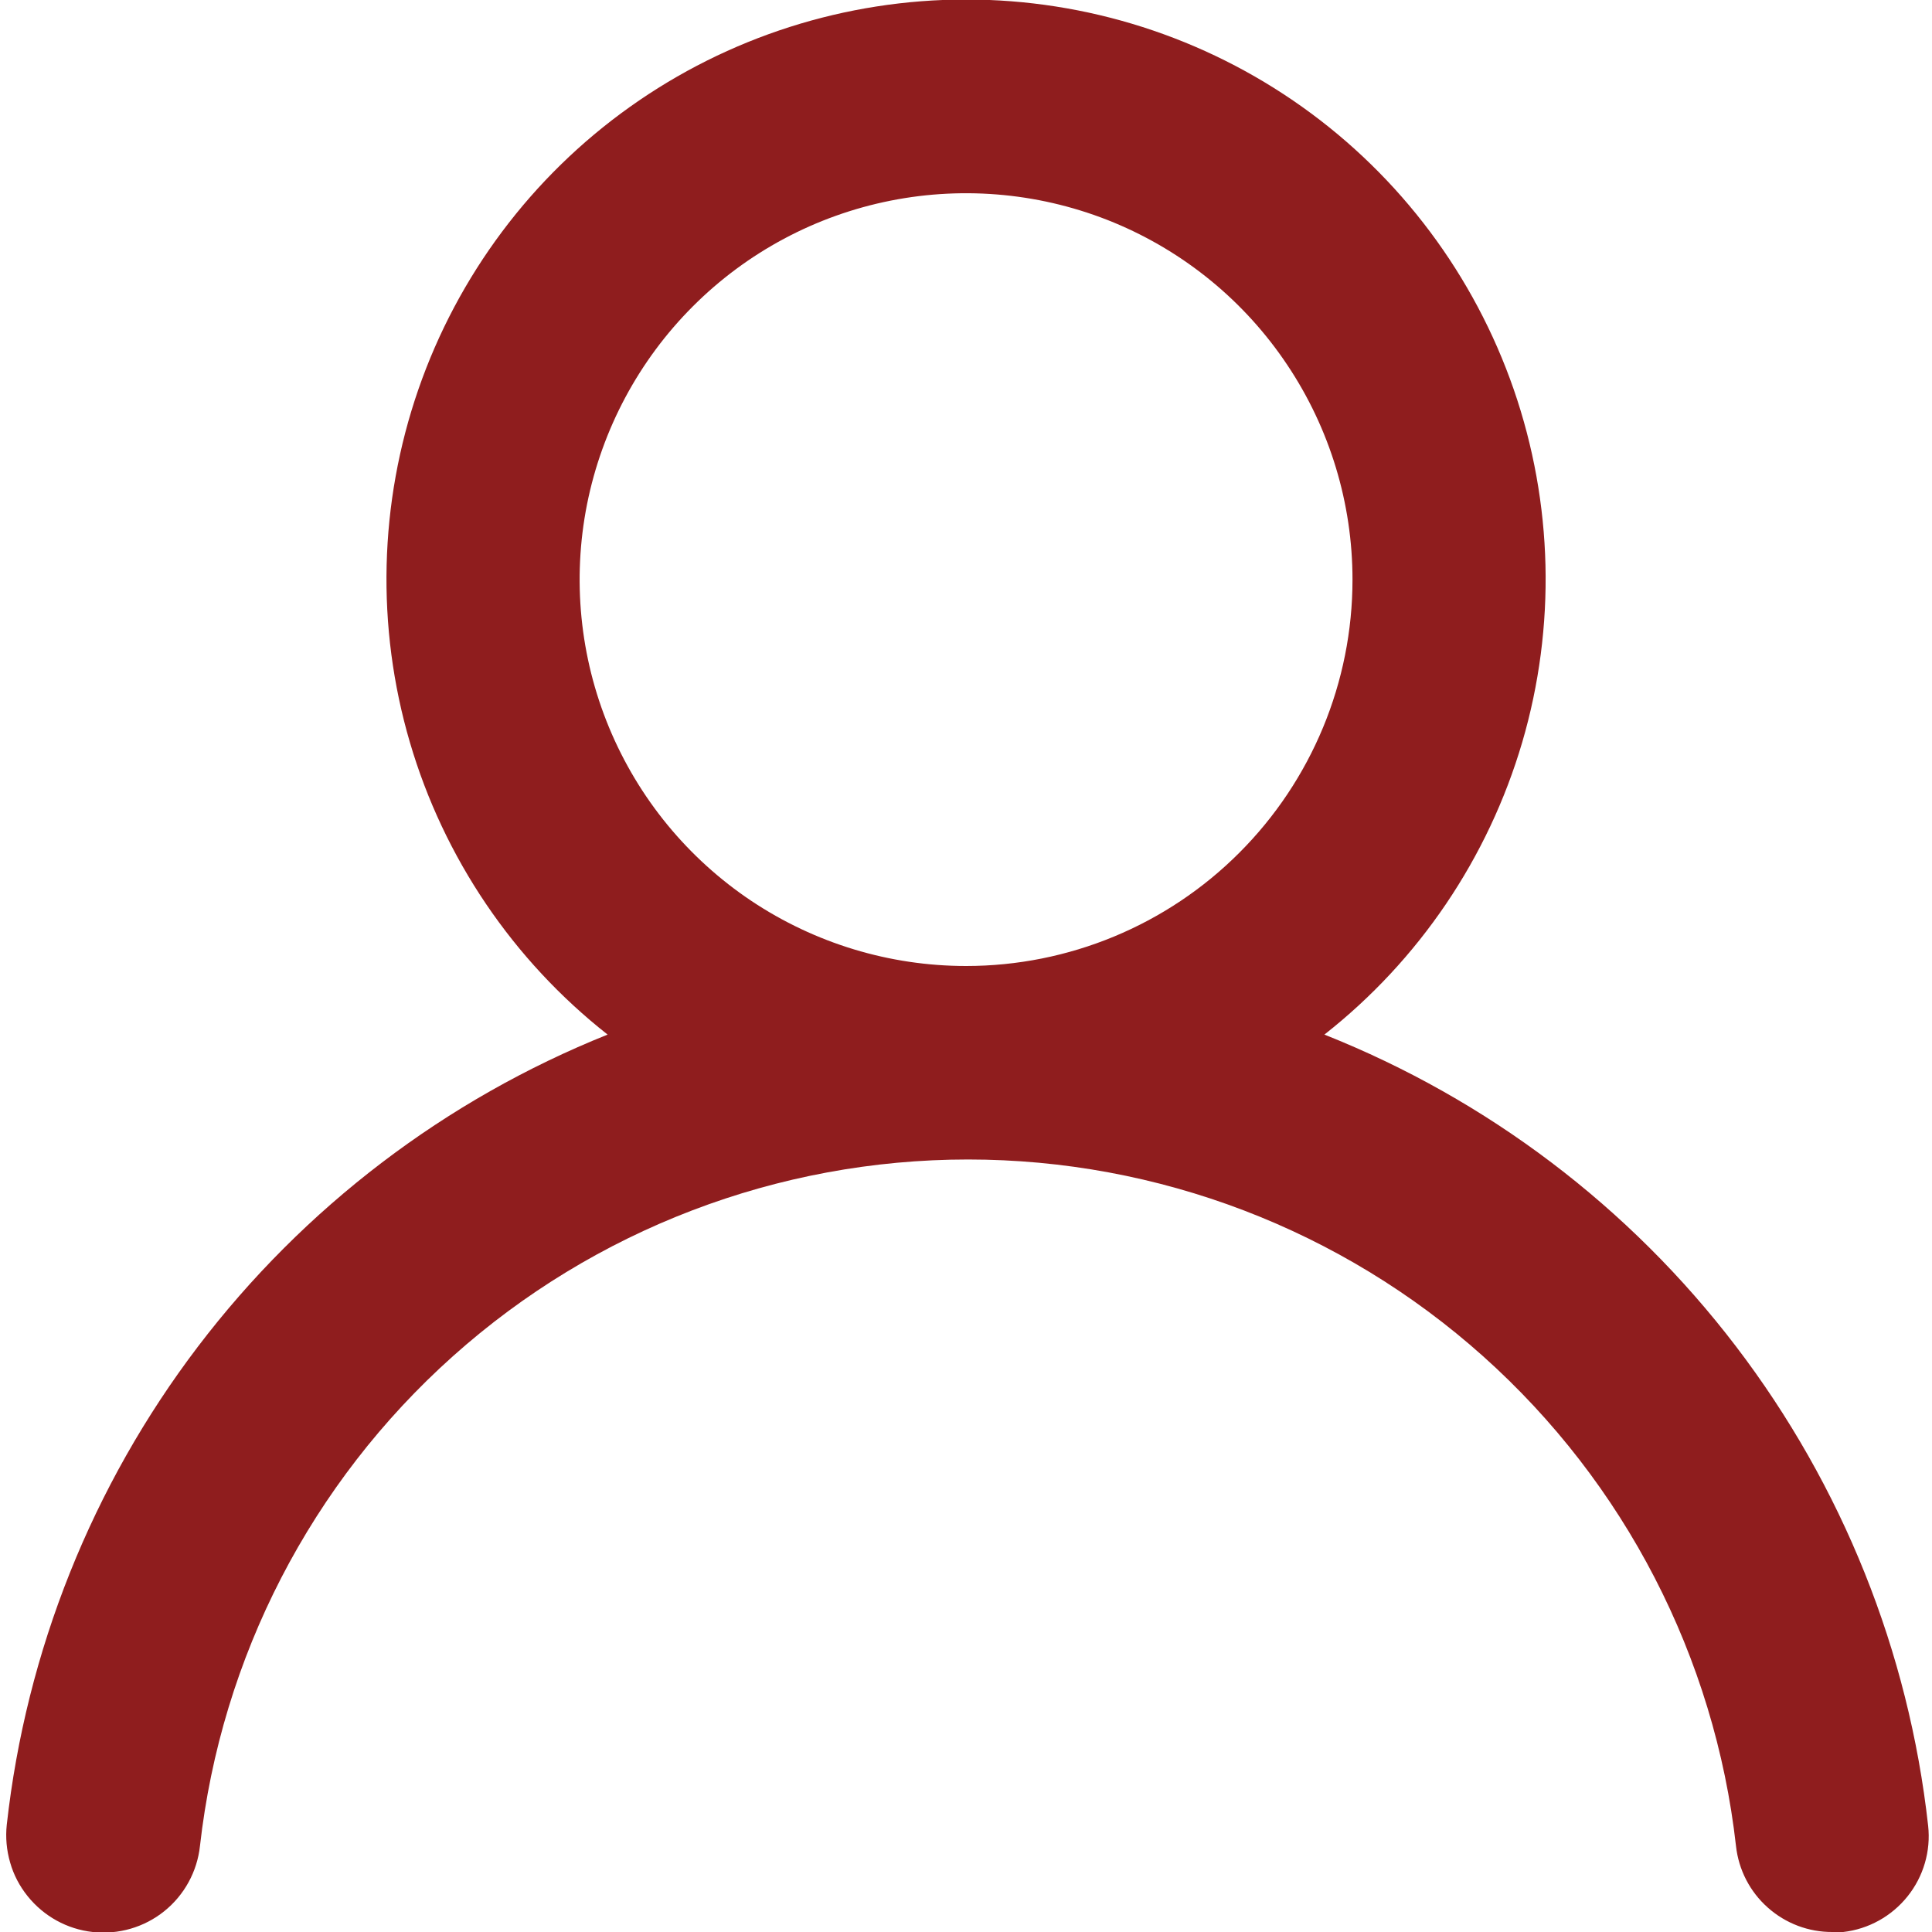 <svg width="20" height="20" viewBox="0 0 20 20" fill="none" xmlns="http://www.w3.org/2000/svg">
<path d="M13.71 10.71C14.691 9.939 15.406 8.881 15.758 7.684C16.109 6.487 16.078 5.21 15.67 4.031C15.262 2.853 14.497 1.83 13.481 1.107C12.464 0.383 11.248 -0.005 10.001 -0.005C8.753 -0.005 7.537 0.383 6.52 1.107C5.504 1.83 4.739 2.853 4.331 4.031C3.923 5.21 3.892 6.487 4.243 7.684C4.594 8.881 5.31 9.939 6.29 10.71C4.611 11.383 3.145 12.499 2.049 13.94C0.954 15.38 0.27 17.091 0.07 18.89C0.056 19.021 0.068 19.154 0.105 19.281C0.141 19.408 0.203 19.526 0.286 19.629C0.453 19.837 0.695 19.971 0.96 20C1.226 20.029 1.492 19.952 1.7 19.785C1.908 19.618 2.041 19.375 2.07 19.11C2.29 17.155 3.222 15.35 4.689 14.039C6.155 12.728 8.053 12.003 10.021 12.003C11.988 12.003 13.886 12.728 15.352 14.039C16.819 15.35 17.751 17.155 17.971 19.11C17.998 19.356 18.115 19.583 18.3 19.747C18.484 19.911 18.723 20.002 18.971 20H19.081C19.343 19.97 19.582 19.837 19.747 19.631C19.912 19.425 19.989 19.162 19.96 18.9C19.76 17.096 19.072 15.381 17.971 13.938C16.87 12.495 15.397 11.38 13.71 10.71ZM10.001 10C9.209 10 8.436 9.765 7.778 9.326C7.12 8.886 6.608 8.262 6.305 7.531C6.002 6.8 5.923 5.996 6.077 5.22C6.232 4.444 6.613 3.731 7.172 3.172C7.731 2.612 8.444 2.231 9.22 2.077C9.996 1.923 10.8 2.002 11.531 2.304C12.262 2.607 12.887 3.12 13.326 3.778C13.766 4.436 14.001 5.209 14.001 6C14.001 7.061 13.579 8.078 12.829 8.828C12.079 9.579 11.061 10 10.001 10Z" fill="#8F1D1E"/>
</svg>
